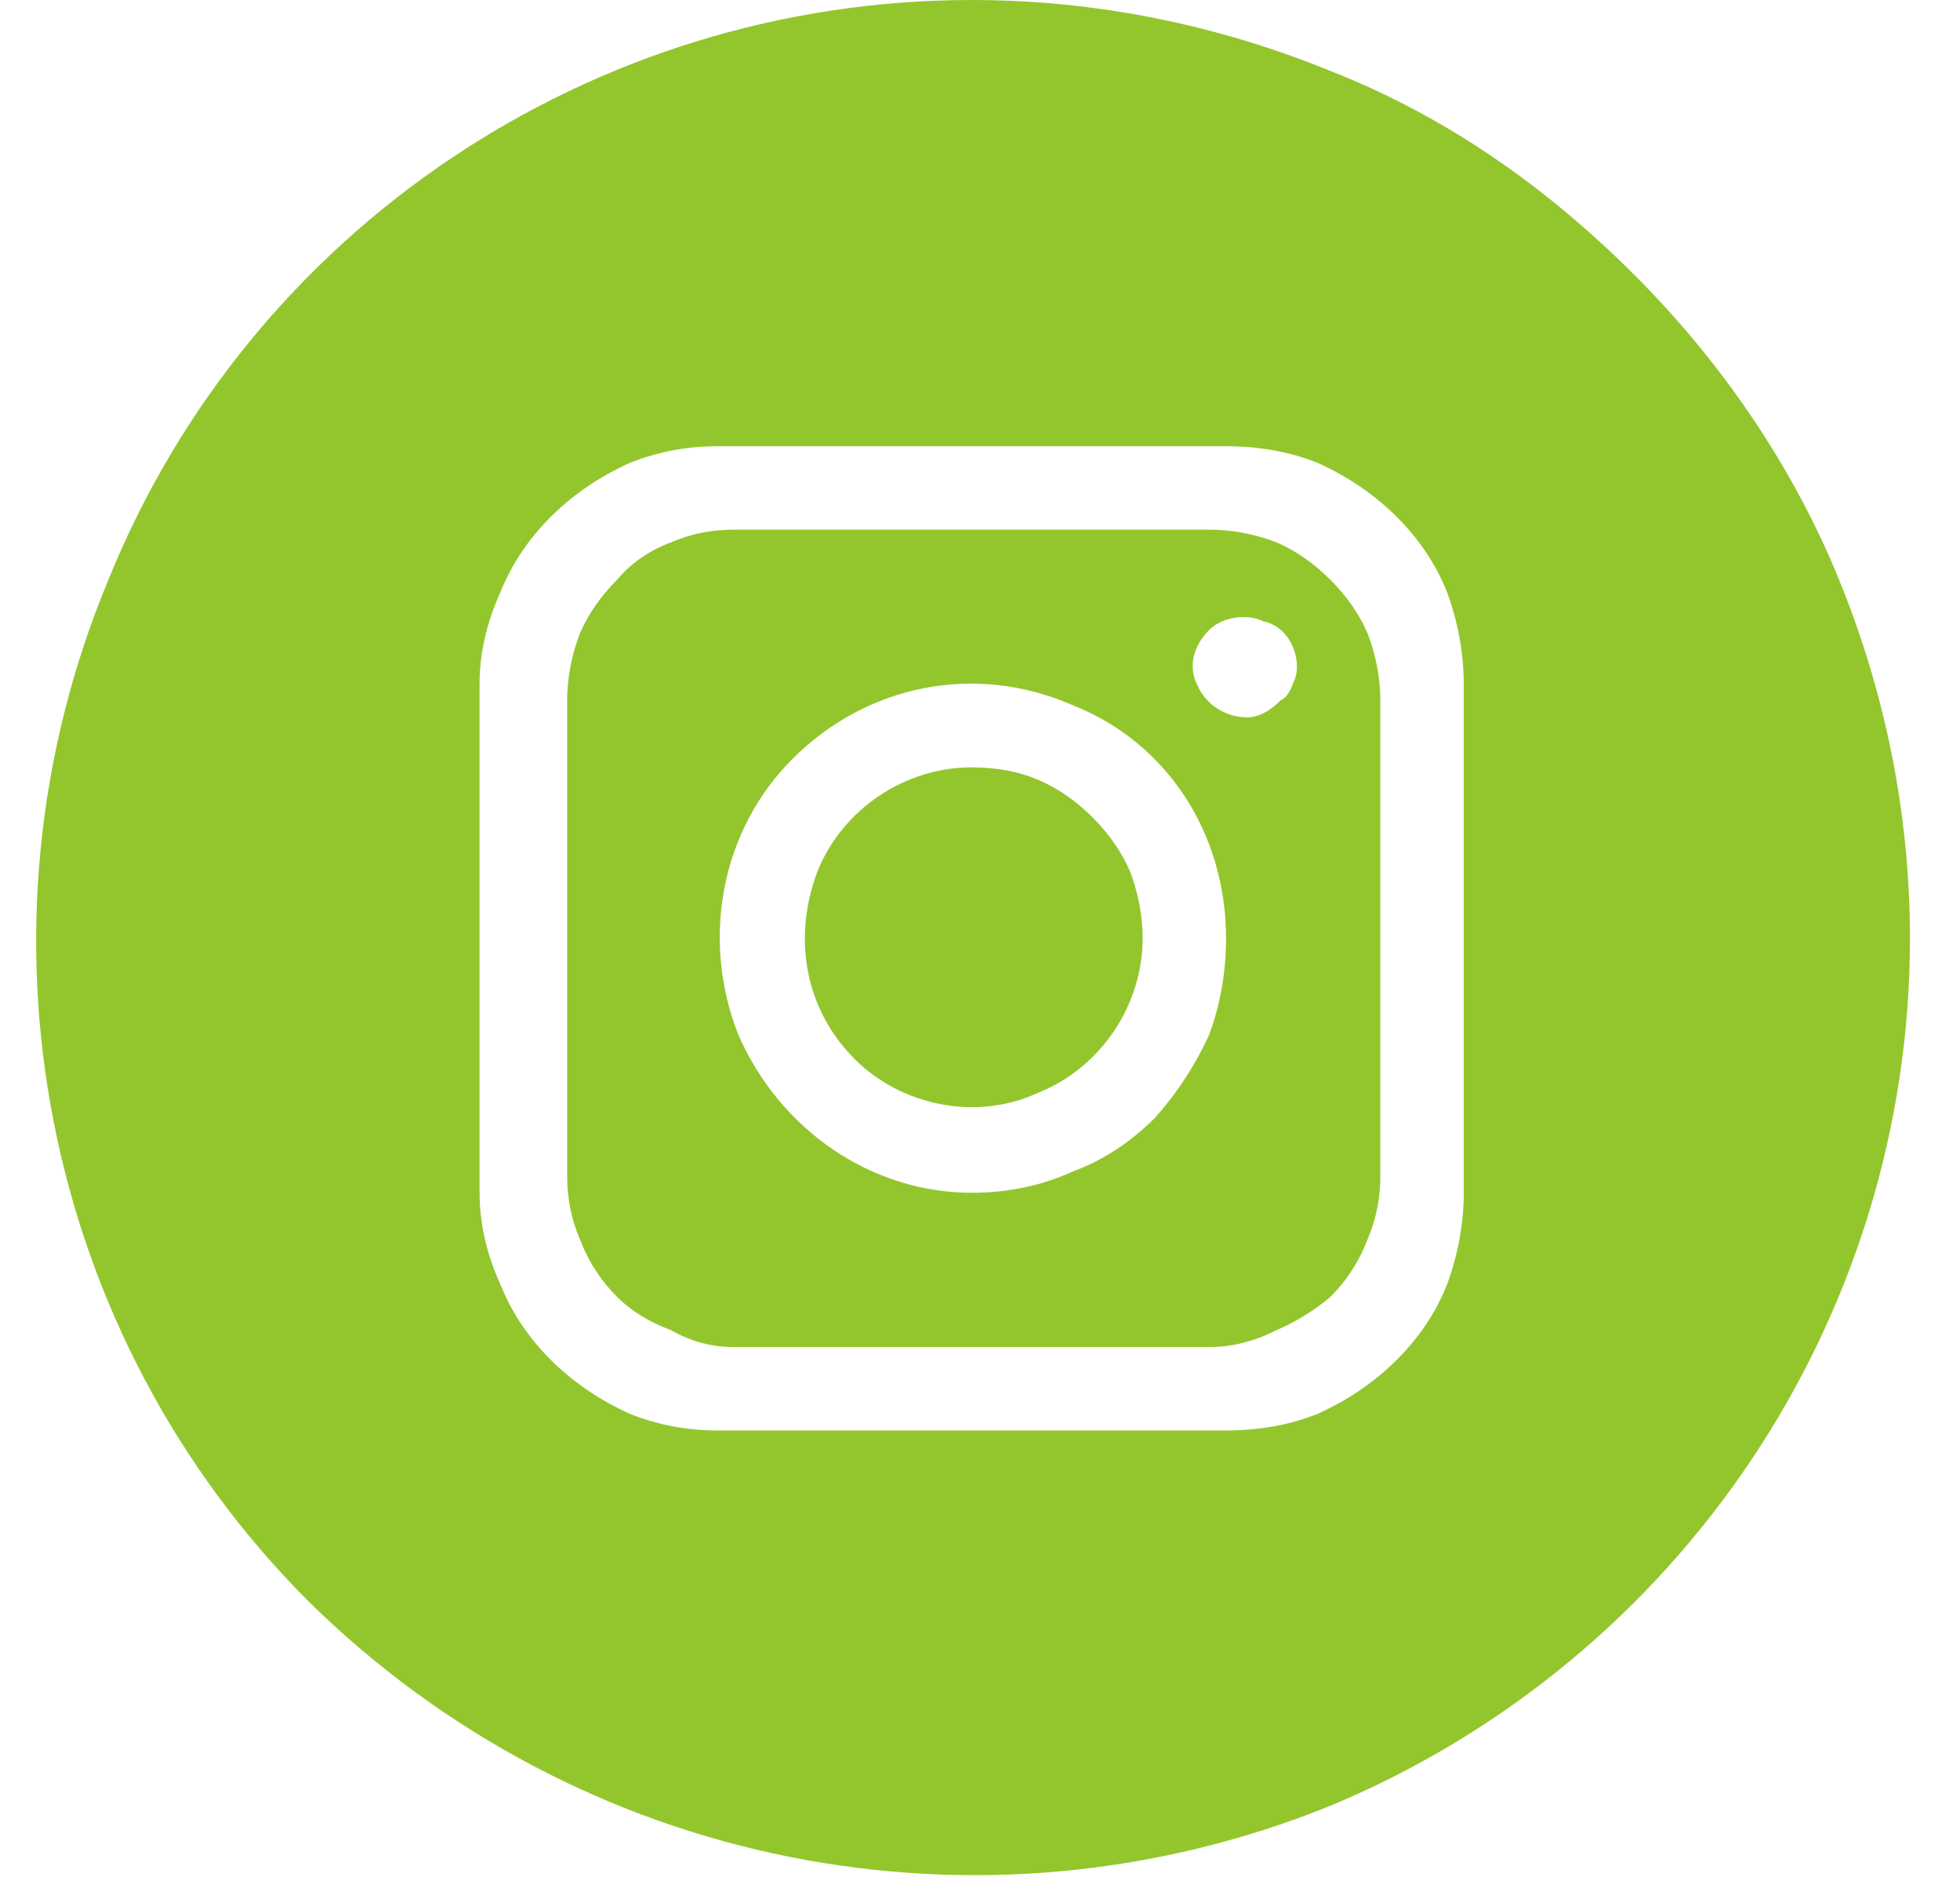 <svg version="1.2" xmlns="http://www.w3.org/2000/svg" viewBox="0 0 47 45" width="47" height="45">
	<title>Group 139</title>
	<defs>
		<clipPath clipPathUnits="userSpaceOnUse" id="cp1">
			<path d="m-174 0h278.69v44.98h-278.69z"/>
		</clipPath>
	</defs>
	<style>
		.s0 { fill: #93c62d } 
	</style>
	<g id="Clip-Path: Group_139" clip-path="url(#cp1)">
		<g id="Group_139">
			<path id="Path_23" class="s0" d="m-34.1 0c-6 0-11.7 2.4-15.9 6.6-4.2 4.2-6.6 9.9-6.6 15.9 0 6 2.4 11.7 6.6 15.9 4.2 4.2 9.9 6.6 15.9 6.6 5.9 0 11.7-2.4 15.9-6.6 4.2-4.2 6.6-9.9 6.6-15.9 0-6-2.4-11.7-6.6-15.9-4.2-4.2-10-6.6-15.9-6.6zm-5.6 32.7q0 0 0 0.1 0 0 0 0-0.1 0.1-0.1 0.1-0.1 0-0.1 0h-4.4q0 0-0.1 0 0 0 0-0.1-0.1 0-0.1 0 0-0.1 0-0.1v-14.1q0 0 0-0.1 0 0 0.1 0 0-0.1 0-0.1 0.1 0 0.1 0h4.4q0 0 0.1 0 0 0 0.1 0.1 0 0 0 0 0 0.1 0 0.1zm-2.4-16.2c-1.2 0-2.2-0.7-2.7-1.8-0.4-1-0.2-2.3 0.7-3.1 0.8-0.9 2-1.1 3.1-0.7 1.1 0.5 1.8 1.6 1.8 2.7q0 0.6-0.2 1.1-0.2 0.6-0.6 1-0.4 0.4-1 0.6-0.5 0.2-1.1 0.2zm18.8 15.5q0 0.2 0 0.3-0.1 0.2-0.2 0.4-0.2 0.1-0.4 0.2-0.1 0-0.3 0h-2.9q-0.2 0-0.4 0-0.2-0.1-0.3-0.2-0.1-0.2-0.2-0.4-0.1-0.1-0.1-0.3v-6.8c0-0.6-0.2-1.2-0.7-1.7-0.5-0.4-1.1-0.7-1.7-0.7-0.6 0-1.3 0.3-1.7 0.7-0.5 0.5-0.7 1.1-0.7 1.7v6.8q0 0.2-0.1 0.3-0.1 0.2-0.2 0.4-0.1 0.1-0.3 0.2-0.2 0-0.4 0h-2.9q-0.2 0-0.4 0-0.1-0.1-0.3-0.2-0.1-0.2-0.2-0.4-0.1-0.1-0.1-0.3v-12.6q0-0.2 0.1-0.3 0.1-0.2 0.2-0.4 0.2-0.1 0.3-0.2 0.2 0 0.4 0h2.9q0.2 0 0.4 0 0.2 0.1 0.3 0.2 0.1 0.2 0.2 0.4 0.1 0.1 0.1 0.3v0.6q0.4-0.4 0.9-0.8 0.4-0.4 1-0.7 0.6-0.3 1.2-0.4 0.6-0.1 1.2-0.1c2.7 0 5.3 1.9 5.3 5.8z"/>
			<path id="Path_24" class="s0" d="m-151.5 0c-3 0-5.9 0.6-8.6 1.7-2.7 1.1-5.2 2.8-7.3 4.9-2.1 2.1-3.8 4.6-4.9 7.3-1.1 2.7-1.7 5.6-1.7 8.6 0 2.9 0.6 5.9 1.7 8.6 1.1 2.7 2.8 5.2 4.9 7.3 2.1 2.1 4.6 3.7 7.3 4.9 2.7 1.1 5.6 1.7 8.6 1.7 2.9 0 5.9-0.6 8.6-1.7 2.7-1.2 5.2-2.8 7.3-4.9 2.1-2.1 3.7-4.6 4.9-7.3 1.1-2.7 1.7-5.7 1.7-8.6 0-3-0.6-5.9-1.7-8.6-1.2-2.7-2.8-5.2-4.9-7.3-2.1-2.1-4.6-3.8-7.3-4.9-2.7-1.1-5.7-1.7-8.6-1.7zm6.7 20.7l-0.4 3.1q0 0.1-0.1 0.3-0.1 0.2-0.3 0.3-0.1 0.1-0.3 0.2-0.1 0-0.3 0h-4.9v12.6q-0.8 0.1-1.6 0.1-0.4 0-0.8 0-0.4-0.1-0.9-0.1-0.4 0-0.8-0.1-0.5-0.1-0.9-0.2v-12.3h-3.7q-0.2 0-0.3 0-0.1-0.1-0.2-0.2-0.1 0-0.1-0.2-0.1-0.1-0.1-0.2v-3.8q0-0.1 0.1-0.2 0-0.1 0.1-0.2 0.1-0.1 0.2-0.1 0.1-0.1 0.3-0.1h3.7v-5.6q0-1.3 0.5-2.4 0.5-1.2 1.3-2.1 0.9-0.8 2.1-1.3 1.1-0.5 2.4-0.5h4.3q0.2 0 0.3 0 0.1 0.1 0.2 0.2 0.1 0.1 0.1 0.2 0.1 0.1 0.1 0.2v3.8q0 0.1-0.1 0.2 0 0.1-0.1 0.2-0.1 0.1-0.2 0.2-0.1 0-0.3 0h-3.1q-0.5 0-0.9 0.2-0.5 0.2-0.9 0.5-0.3 0.4-0.5 0.9-0.2 0.4-0.2 0.9v4.4h5.3q0.2 0 0.4 0.1 0.2 0.1 0.3 0.3 0.2 0.1 0.2 0.3 0.1 0.2 0.1 0.4z"/>
			<path id="Path_25" class="s0" d="m29 12.7h-11.4q-0.8 0-1.5 0.3-0.8 0.3-1.3 0.9-0.6 0.6-0.9 1.3-0.3 0.8-0.3 1.6v11.4q0 0.8 0.3 1.5 0.3 0.8 0.9 1.4 0.5 0.5 1.3 0.8 0.7 0.4 1.5 0.4h11.4q0.8 0 1.6-0.4 0.7-0.3 1.3-0.8 0.6-0.6 0.9-1.4 0.3-0.7 0.3-1.5v-11.4q0-0.8-0.3-1.6-0.3-0.7-0.9-1.3-0.6-0.6-1.3-0.9-0.8-0.3-1.6-0.3zm-5.7 15.9c-2.4 0-4.6-1.5-5.6-3.8-0.9-2.3-0.4-4.9 1.3-6.6 1.8-1.8 4.4-2.3 6.7-1.3 2.3 0.9 3.7 3.1 3.7 5.6q0 1.2-0.4 2.3-0.5 1.1-1.3 2-0.9 0.9-2 1.3-1.1 0.5-2.4 0.5zm6.6-11.4c-0.5 0-1-0.3-1.2-0.8-0.2-0.4-0.1-0.9 0.3-1.3 0.3-0.3 0.9-0.4 1.3-0.2 0.5 0.1 0.8 0.6 0.8 1.1q0 0.2-0.1 0.4-0.1 0.3-0.3 0.4-0.2 0.2-0.4 0.3-0.2 0.1-0.4 0.1z"/>
			<path id="Path_26" class="s0" d="m23.3 18.4c-1.6 0-3.1 1-3.7 2.5-0.6 1.6-0.3 3.3 0.9 4.5 1.1 1.1 2.9 1.5 4.4 0.8 1.5-0.6 2.5-2.1 2.5-3.7q0-0.8-0.3-1.6-0.3-0.7-0.9-1.3-0.6-0.6-1.3-0.9-0.7-0.3-1.6-0.3z"/>
			<path id="Path_27" class="s0" d="m23.3 0c-9.1 0-17.3 5.5-20.7 13.9-3.5 8.4-1.6 18.1 4.8 24.5 6.5 6.4 16.1 8.3 24.5 4.9 8.4-3.5 13.9-11.7 13.9-20.8 0-3-0.6-5.9-1.7-8.6-1.1-2.7-2.8-5.2-4.9-7.3-2.1-2.1-4.5-3.8-7.3-4.9-2.7-1.1-5.6-1.7-8.6-1.7zm11.8 28.6q0 1.1-0.4 2.2-0.4 1-1.2 1.8-0.8 0.8-1.9 1.3-1 0.4-2.2 0.4h-12.2q-1.1 0-2.1-0.4-1.1-0.5-1.9-1.3-0.8-0.8-1.2-1.8-0.5-1.1-0.5-2.2v-12.2q0-1.1 0.5-2.2 0.4-1 1.2-1.8 0.8-0.8 1.9-1.3 1-0.4 2.1-0.4h12.2q1.2 0 2.2 0.4 1.1 0.5 1.9 1.3 0.8 0.8 1.2 1.8 0.4 1.1 0.4 2.2z"/>
			<path id="Path_28" class="s0" d="m82.2 0c-6 0-11.7 2.4-15.9 6.6-4.2 4.2-6.6 9.9-6.6 15.9 0 6 2.4 11.7 6.6 15.9 4.2 4.2 9.9 6.6 15.9 6.6 6 0 11.7-2.4 15.9-6.6 4.2-4.2 6.6-9.9 6.6-15.9 0-6-2.4-11.7-6.6-15.9-4.2-4.2-9.9-6.6-15.9-6.6zm13.2 28.6q0 0.6-0.3 1.3-0.3 0.6-0.8 1.1-0.4 0.5-1.1 0.8-0.6 0.2-1.3 0.2h-19.4q-0.7 0-1.3-0.2-0.7-0.3-1.1-0.8-0.5-0.5-0.8-1.1-0.3-0.7-0.3-1.3v-12.2q0-0.7 0.3-1.3 0.3-0.6 0.8-1.1 0.4-0.5 1.1-0.8 0.6-0.2 1.3-0.2h19.4q0.7 0 1.3 0.2 0.7 0.3 1.1 0.8 0.5 0.5 0.8 1.1 0.3 0.6 0.3 1.3z"/>
			<path id="Path_29" class="s0" d="m85.3 21.7l-5.4-2.7q-0.2-0.2-0.4-0.1-0.3 0-0.5 0.1-0.2 0.1-0.3 0.3-0.1 0.2-0.1 0.5v5.4q0 0.2 0.1 0.4 0.1 0.2 0.3 0.4 0.2 0.1 0.5 0.1 0.2 0 0.4-0.1l5.4-2.7q0.2-0.1 0.4-0.3 0.1-0.2 0.1-0.5 0-0.3-0.1-0.5-0.2-0.2-0.4-0.3z"/>
			<path id="Path_30" class="s0" d="m-100.2 13.2l13.4 18.6h3.2l-13.3-18.6z"/>
			<path id="Path_31" class="s0" d="m-91.9 0c-9.1 0-17.3 5.5-20.7 13.9-3.5 8.4-1.6 18.1 4.8 24.5 6.5 6.4 16.1 8.3 24.5 4.9 8.5-3.5 13.9-11.7 13.9-20.8 0-3-0.5-5.9-1.7-8.6-1.1-2.7-2.8-5.2-4.9-7.3-2-2.1-4.5-3.8-7.3-4.9-2.7-1.1-5.6-1.7-8.6-1.7zm3.8 34.3l-5.9-8.2-7.6 8.2h-3.4l9.5-10.2-9.5-13.4h9.4l5.5 7.6 7.1-7.6h3.5l-9.1 9.7 9.9 13.9z"/>
		</g>
	</g>
</svg>